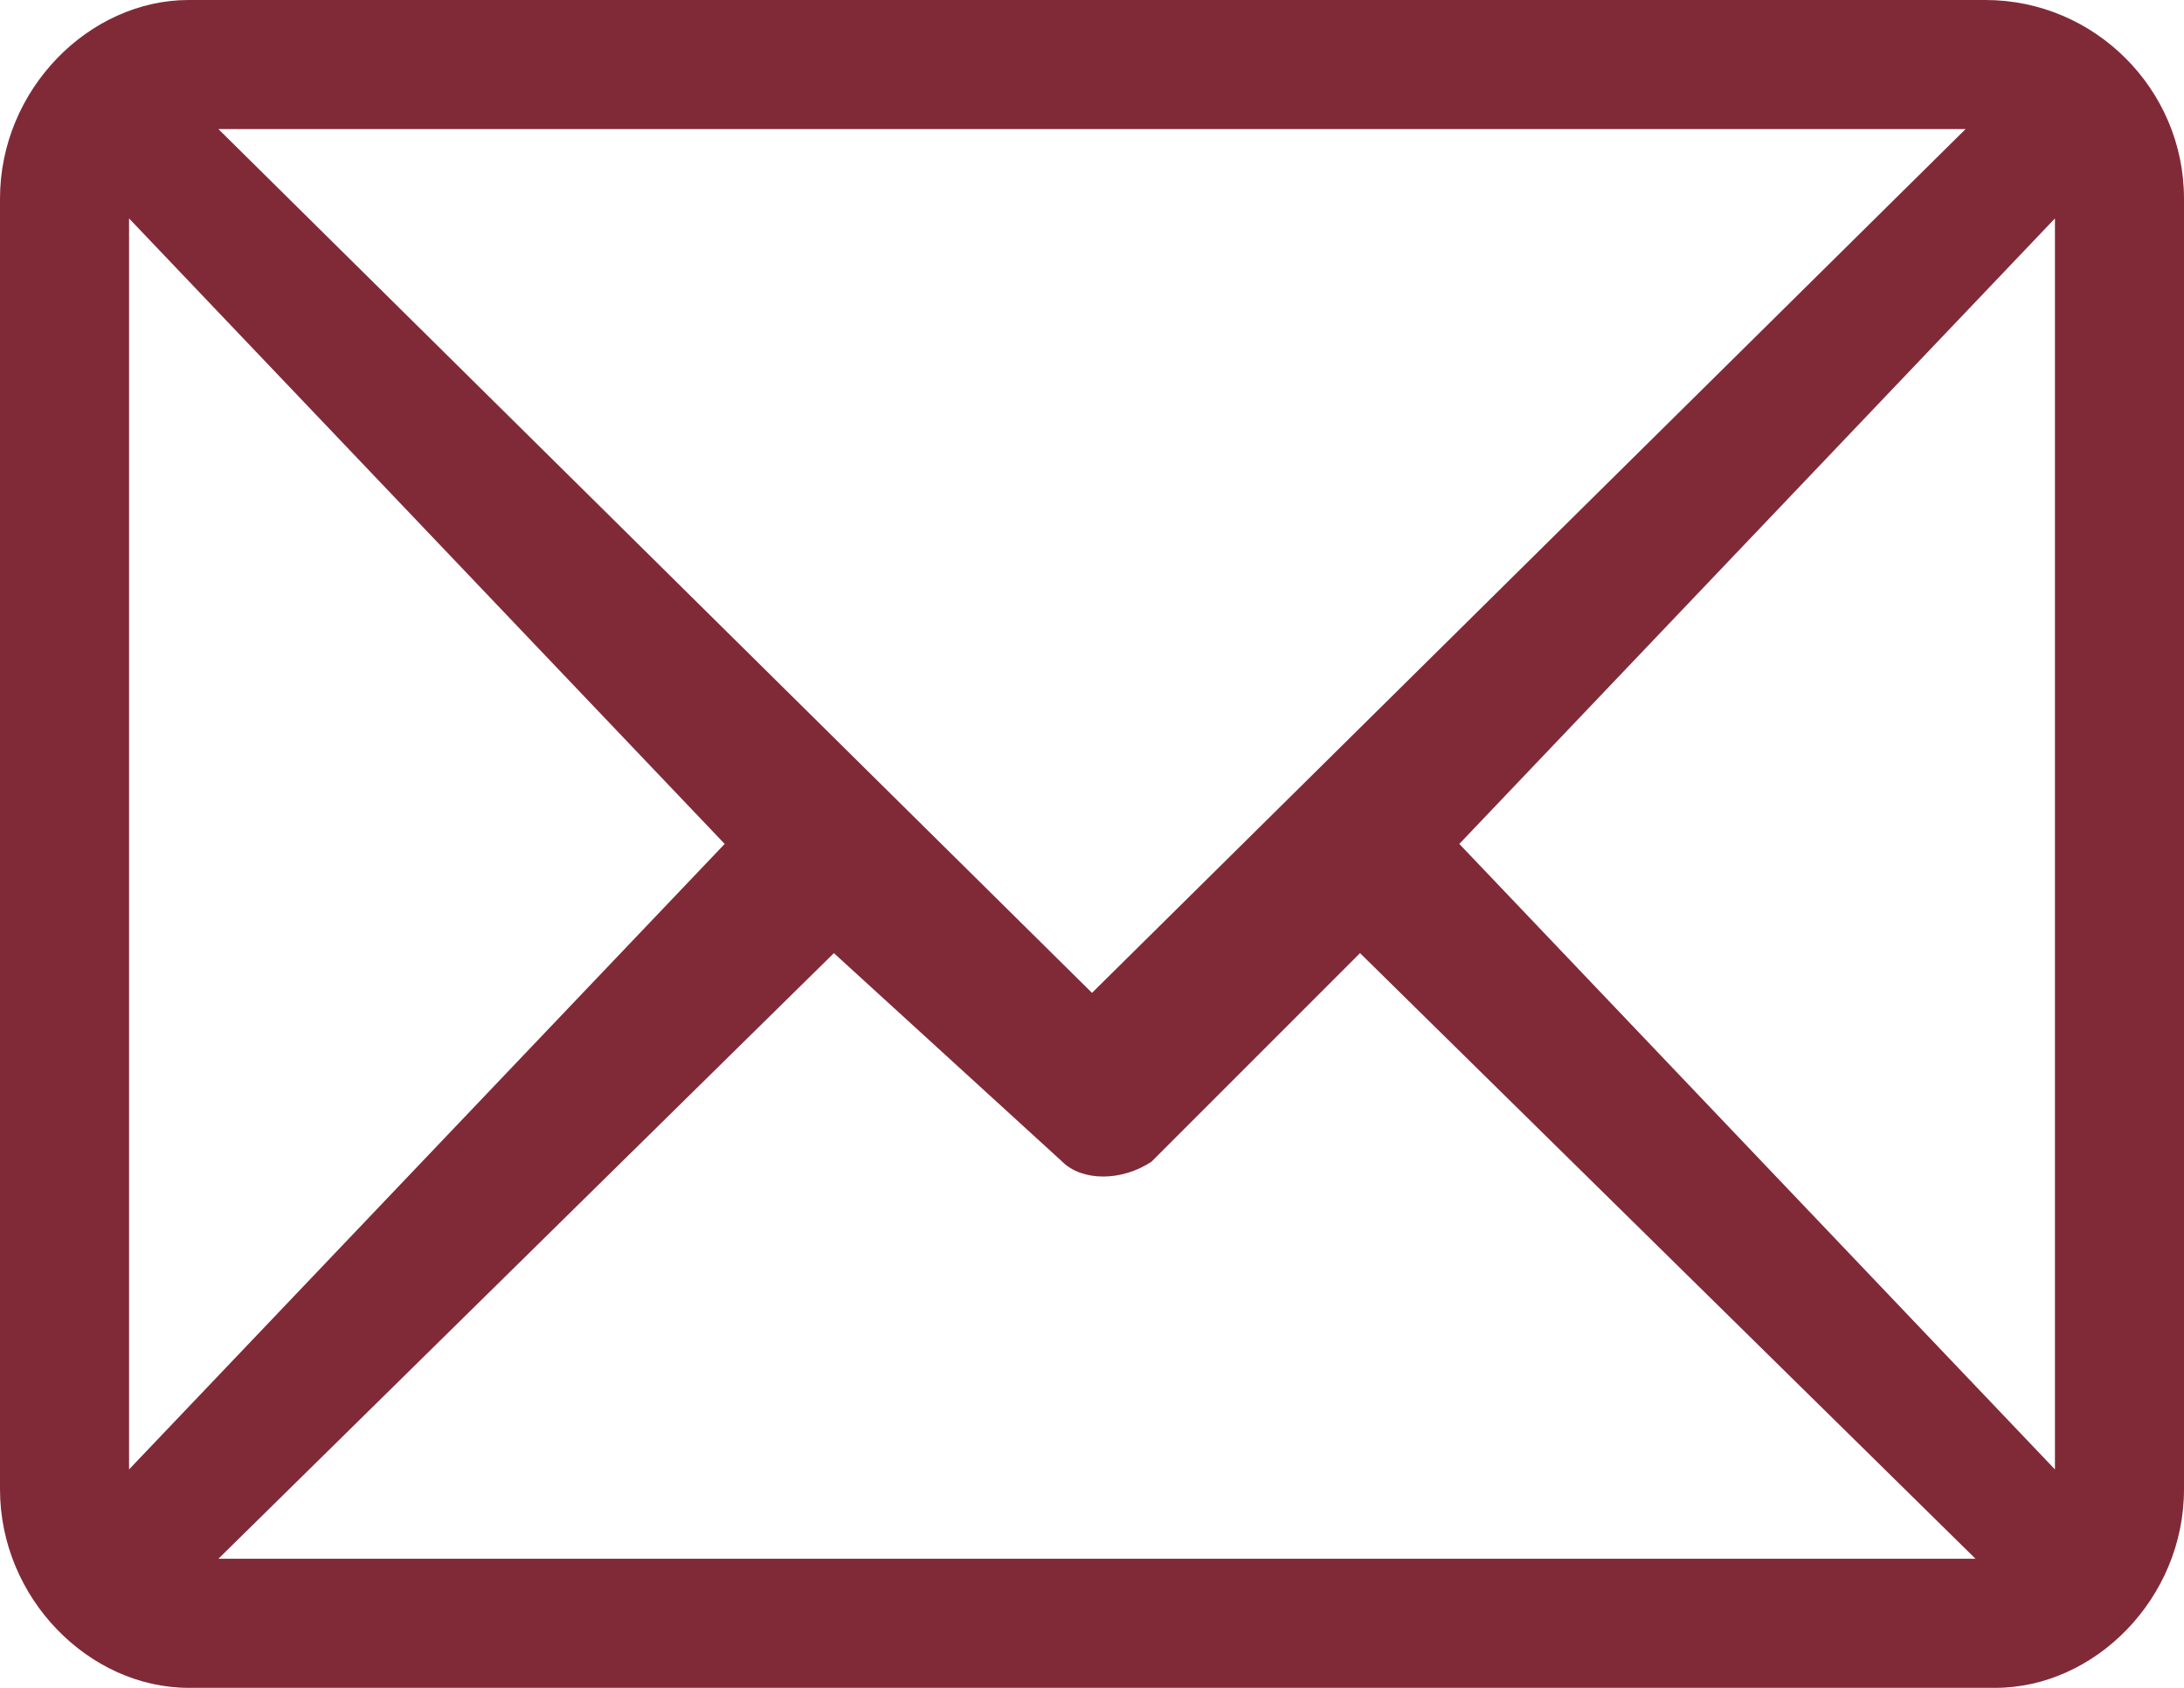 <?xml version="1.0" encoding="UTF-8"?>
<!-- Generator: Adobe Illustrator 27.3.1, SVG Export Plug-In . SVG Version: 6.00 Build 0)  -->
<svg xmlns="http://www.w3.org/2000/svg" xmlns:xlink="http://www.w3.org/1999/xlink" version="1.1" id="Fill_2_Copy" x="0px" y="0px" viewBox="0 0 22 17" style="enable-background:new 0 0 22 17;" xml:space="preserve">
<style type="text/css">
	.st0{fill:#812A37;}
</style>
<path id="Fill_1" class="st0" d="M20.1,17H1.9C0.9,17,0,16.1,0,15V2c0-1.1,0.9-2,1.9-2h18.1C21.1,0,22,0.9,22,2V15  C22,16.1,21.1,17,20.1,17z M8.4,9.6l-6.2,6.1h17.7l-6.2-6.1l-2.1,2.1c-0.3,0.2-0.7,0.2-0.9,0L8.4,9.6z M20.7,2.2l-6,6.3l6,6.3  L20.7,2.2z M1.3,2.2v12.6l6-6.3L1.3,2.2z M2.2,1.3L11,10l8.8-8.7C19.8,1.3,2.2,1.3,2.2,1.3z"></path>
</svg>
